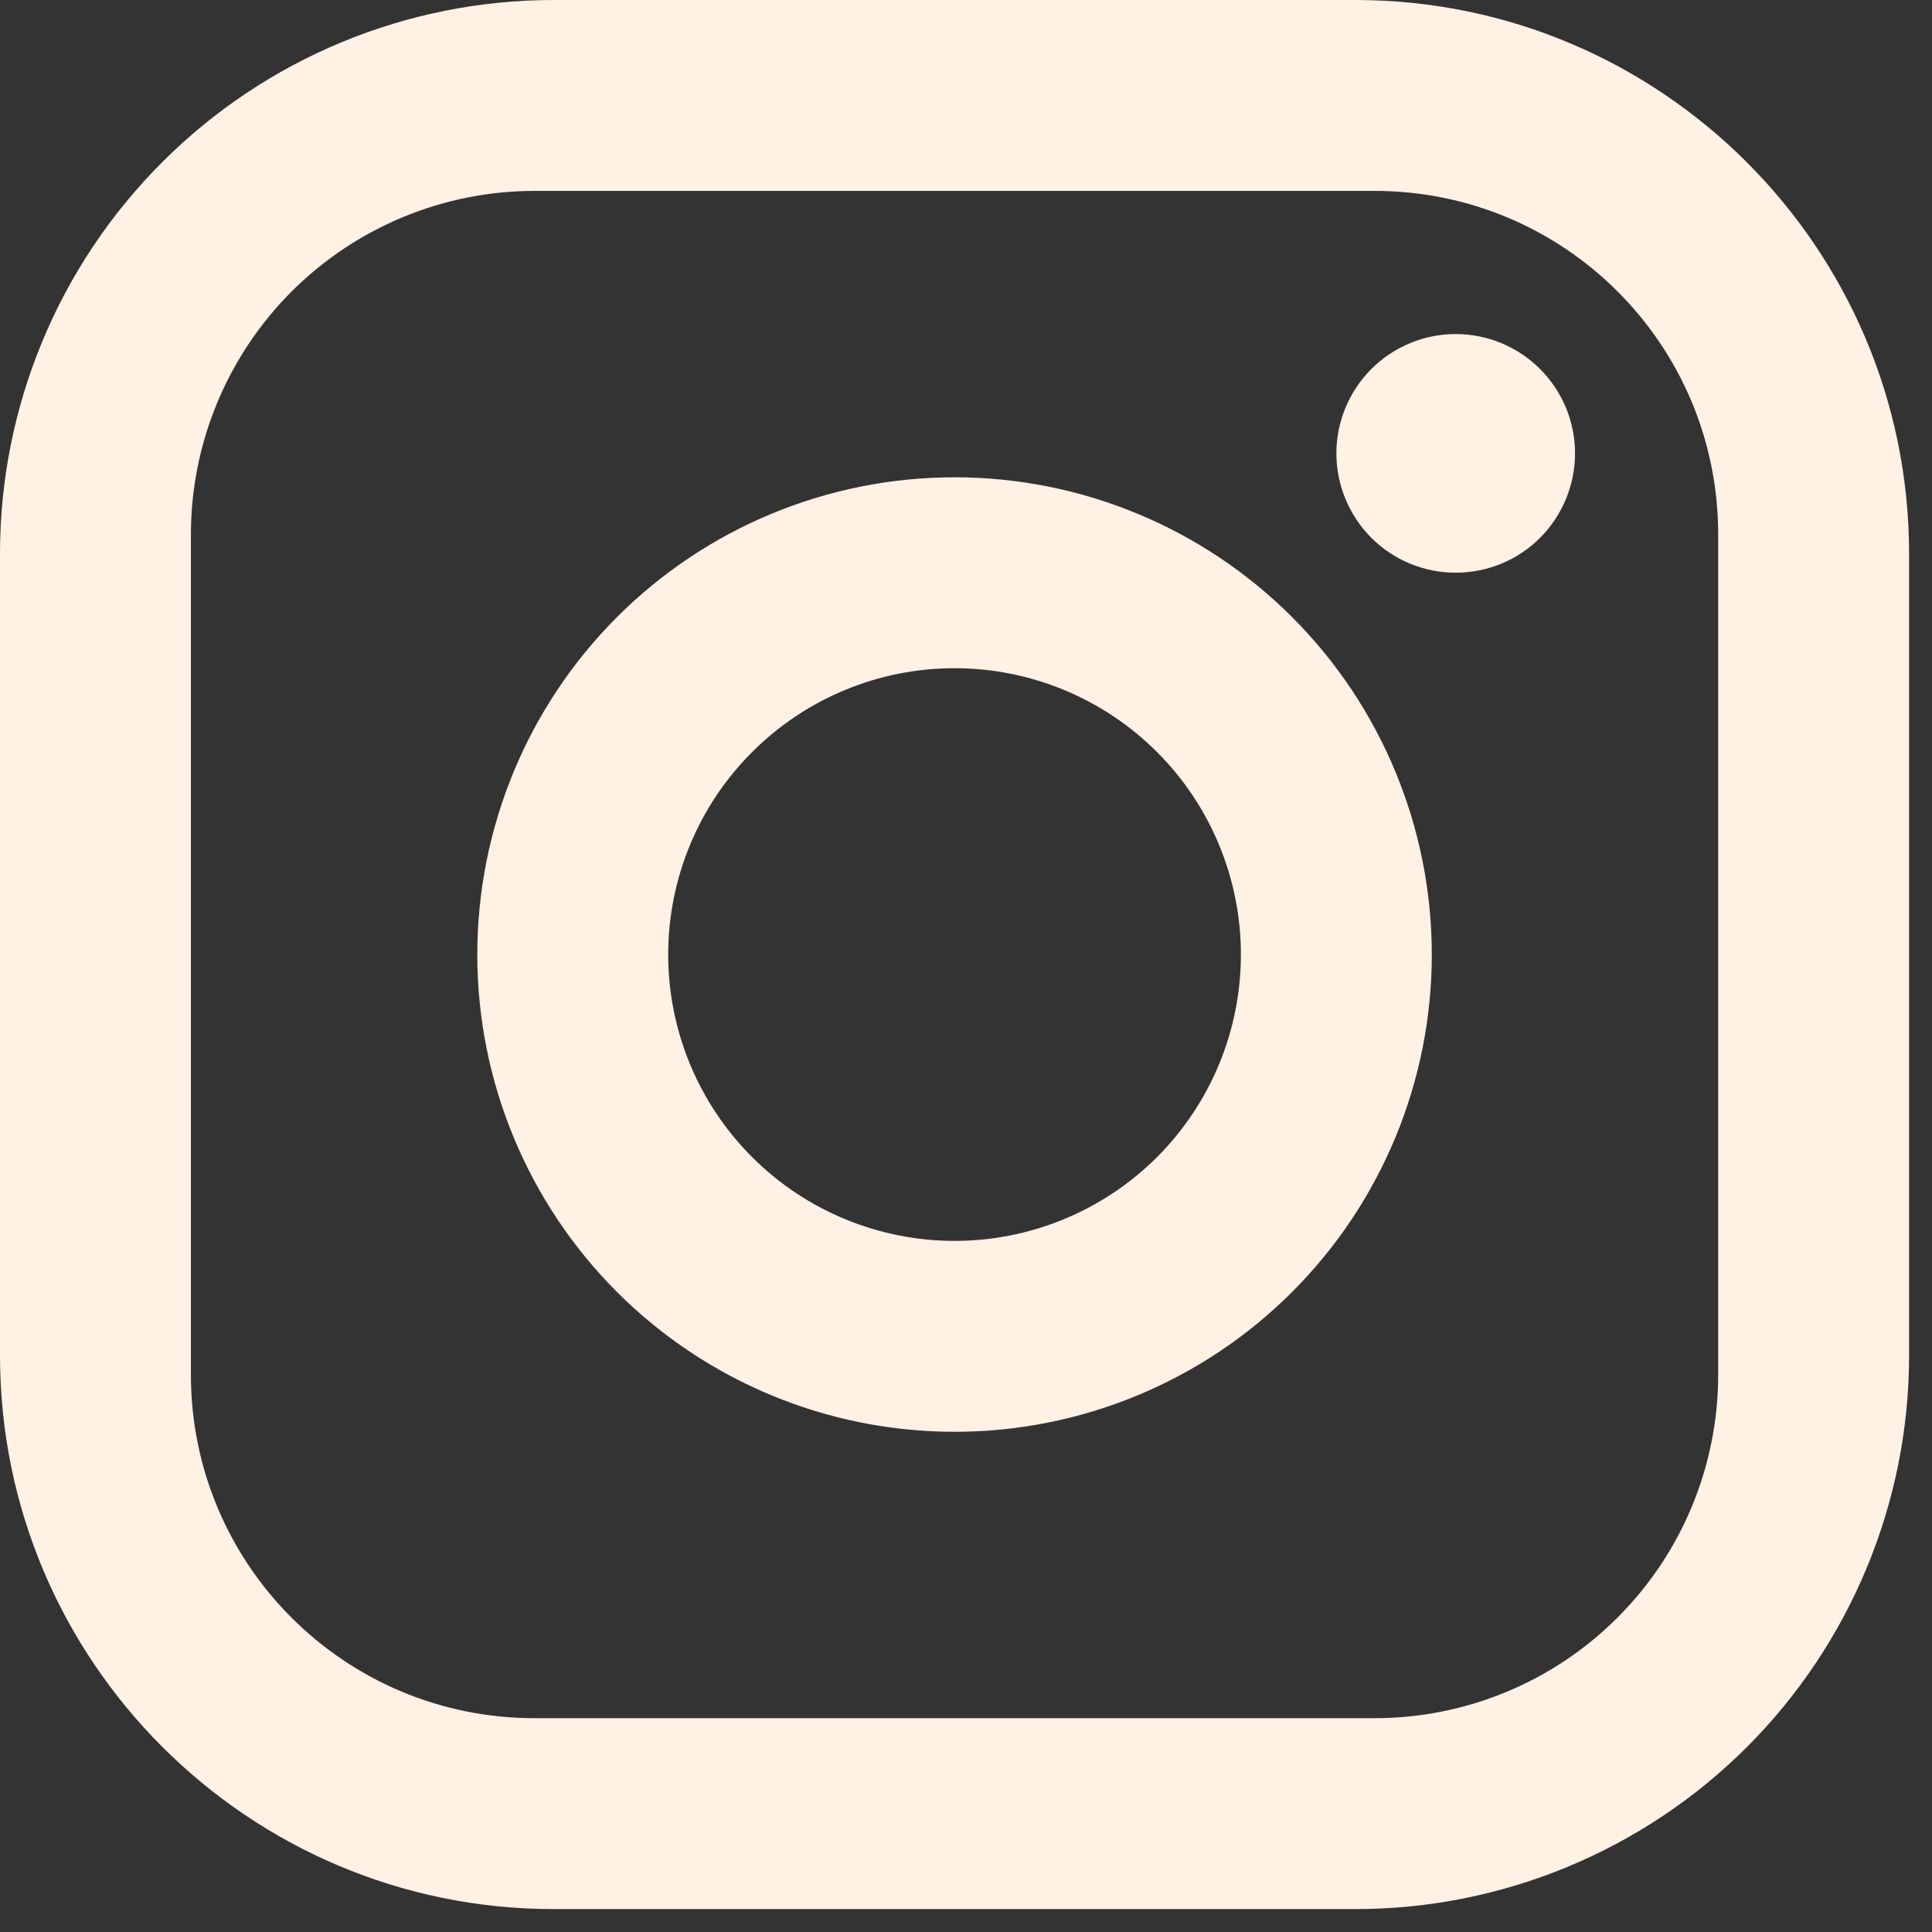 <?xml version="1.0" encoding="UTF-8"?> <svg xmlns="http://www.w3.org/2000/svg" width="21" height="21" viewBox="0 0 21 21" fill="none"><rect x="0" y="0" width="21" height="21" fill="#333333" stroke="none"/><path d="M6.018 0H14.733C18.054 0 20.751 2.698 20.751 6.018V14.733C20.751 16.329 20.117 17.86 18.989 18.989C17.86 20.117 16.329 20.751 14.733 20.751H6.018C2.698 20.751 0 18.054 0 14.733V6.018C0 4.422 0.634 2.891 1.763 1.763C2.891 0.634 4.422 0 6.018 0ZM5.81 2.075C4.82 2.075 3.87 2.469 3.169 3.169C2.469 3.87 2.075 4.82 2.075 5.81V14.941C2.075 17.006 3.746 18.676 5.81 18.676H14.941C15.932 18.676 16.882 18.283 17.582 17.582C18.283 16.882 18.676 15.932 18.676 14.941V5.81C18.676 3.746 17.006 2.075 14.941 2.075H5.81ZM15.823 3.631C16.167 3.631 16.497 3.768 16.74 4.011C16.983 4.255 17.12 4.584 17.12 4.928C17.12 5.272 16.983 5.602 16.74 5.846C16.497 6.089 16.167 6.225 15.823 6.225C15.479 6.225 15.149 6.089 14.906 5.846C14.663 5.602 14.526 5.272 14.526 4.928C14.526 4.584 14.663 4.255 14.906 4.011C15.149 3.768 15.479 3.631 15.823 3.631ZM10.376 5.188C11.752 5.188 13.071 5.734 14.044 6.707C15.017 7.68 15.563 9 15.563 10.376C15.563 11.752 15.017 13.071 14.044 14.044C13.071 15.017 11.752 15.563 10.376 15.563C9 15.563 7.68 15.017 6.707 14.044C5.734 13.071 5.188 11.752 5.188 10.376C5.188 9 5.734 7.68 6.707 6.707C7.68 5.734 9 5.188 10.376 5.188ZM10.376 7.263C9.55 7.263 8.758 7.591 8.175 8.175C7.591 8.758 7.263 9.55 7.263 10.376C7.263 11.201 7.591 11.993 8.175 12.577C8.758 13.16 9.55 13.488 10.376 13.488C11.201 13.488 11.993 13.16 12.577 12.577C13.16 11.993 13.488 11.201 13.488 10.376C13.488 9.55 13.16 8.758 12.577 8.175C11.993 7.591 11.201 7.263 10.376 7.263Z" fill="#FFF1E4"></path></svg> 